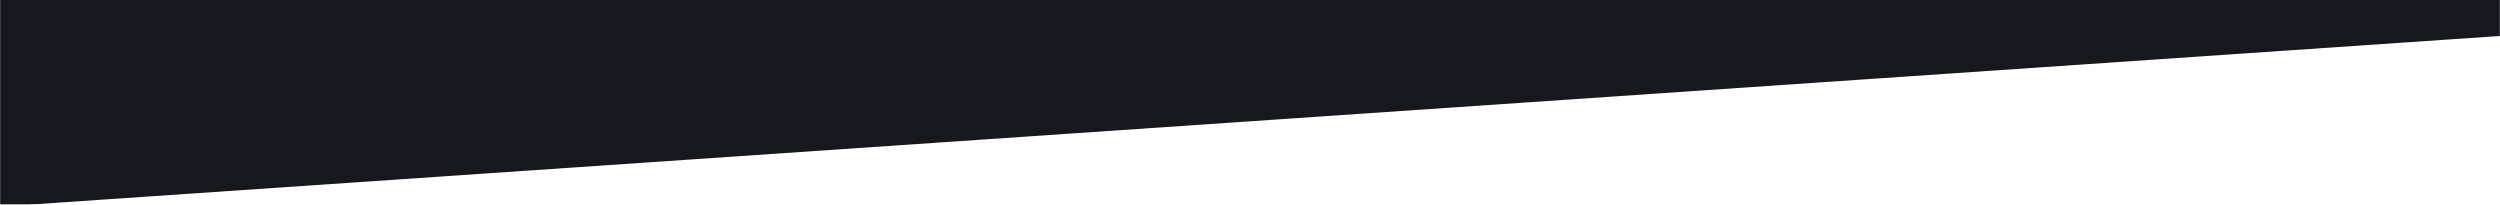 <svg width="1673" height="137" viewBox="0 0 1673 137" fill="none" xmlns="http://www.w3.org/2000/svg">
<g clip-path="url(#clip0_3804_7374)">
<mask id="mask0_3804_7374" style="mask-type:luminance" maskUnits="userSpaceOnUse" x="0" y="-239" width="1673" height="376">
<path d="M1673 -239H0V137H1673V-239Z" fill="white"/>
</mask>
<g mask="url(#mask0_3804_7374)">
<path d="M0 -239H1673V23H0V-239Z" fill="#16181E"/>
<path d="M-0.632 -163.14L1673.41 -236.772L1673.4 24.048L-0.647 138.315L-0.632 -163.14Z" fill="#16181E"/>
</g>
</g>
<defs>
<clipPath id="clip0_3804_7374">
<rect width="1673" height="137" fill="white"/>
</clipPath>
</defs>
</svg>
